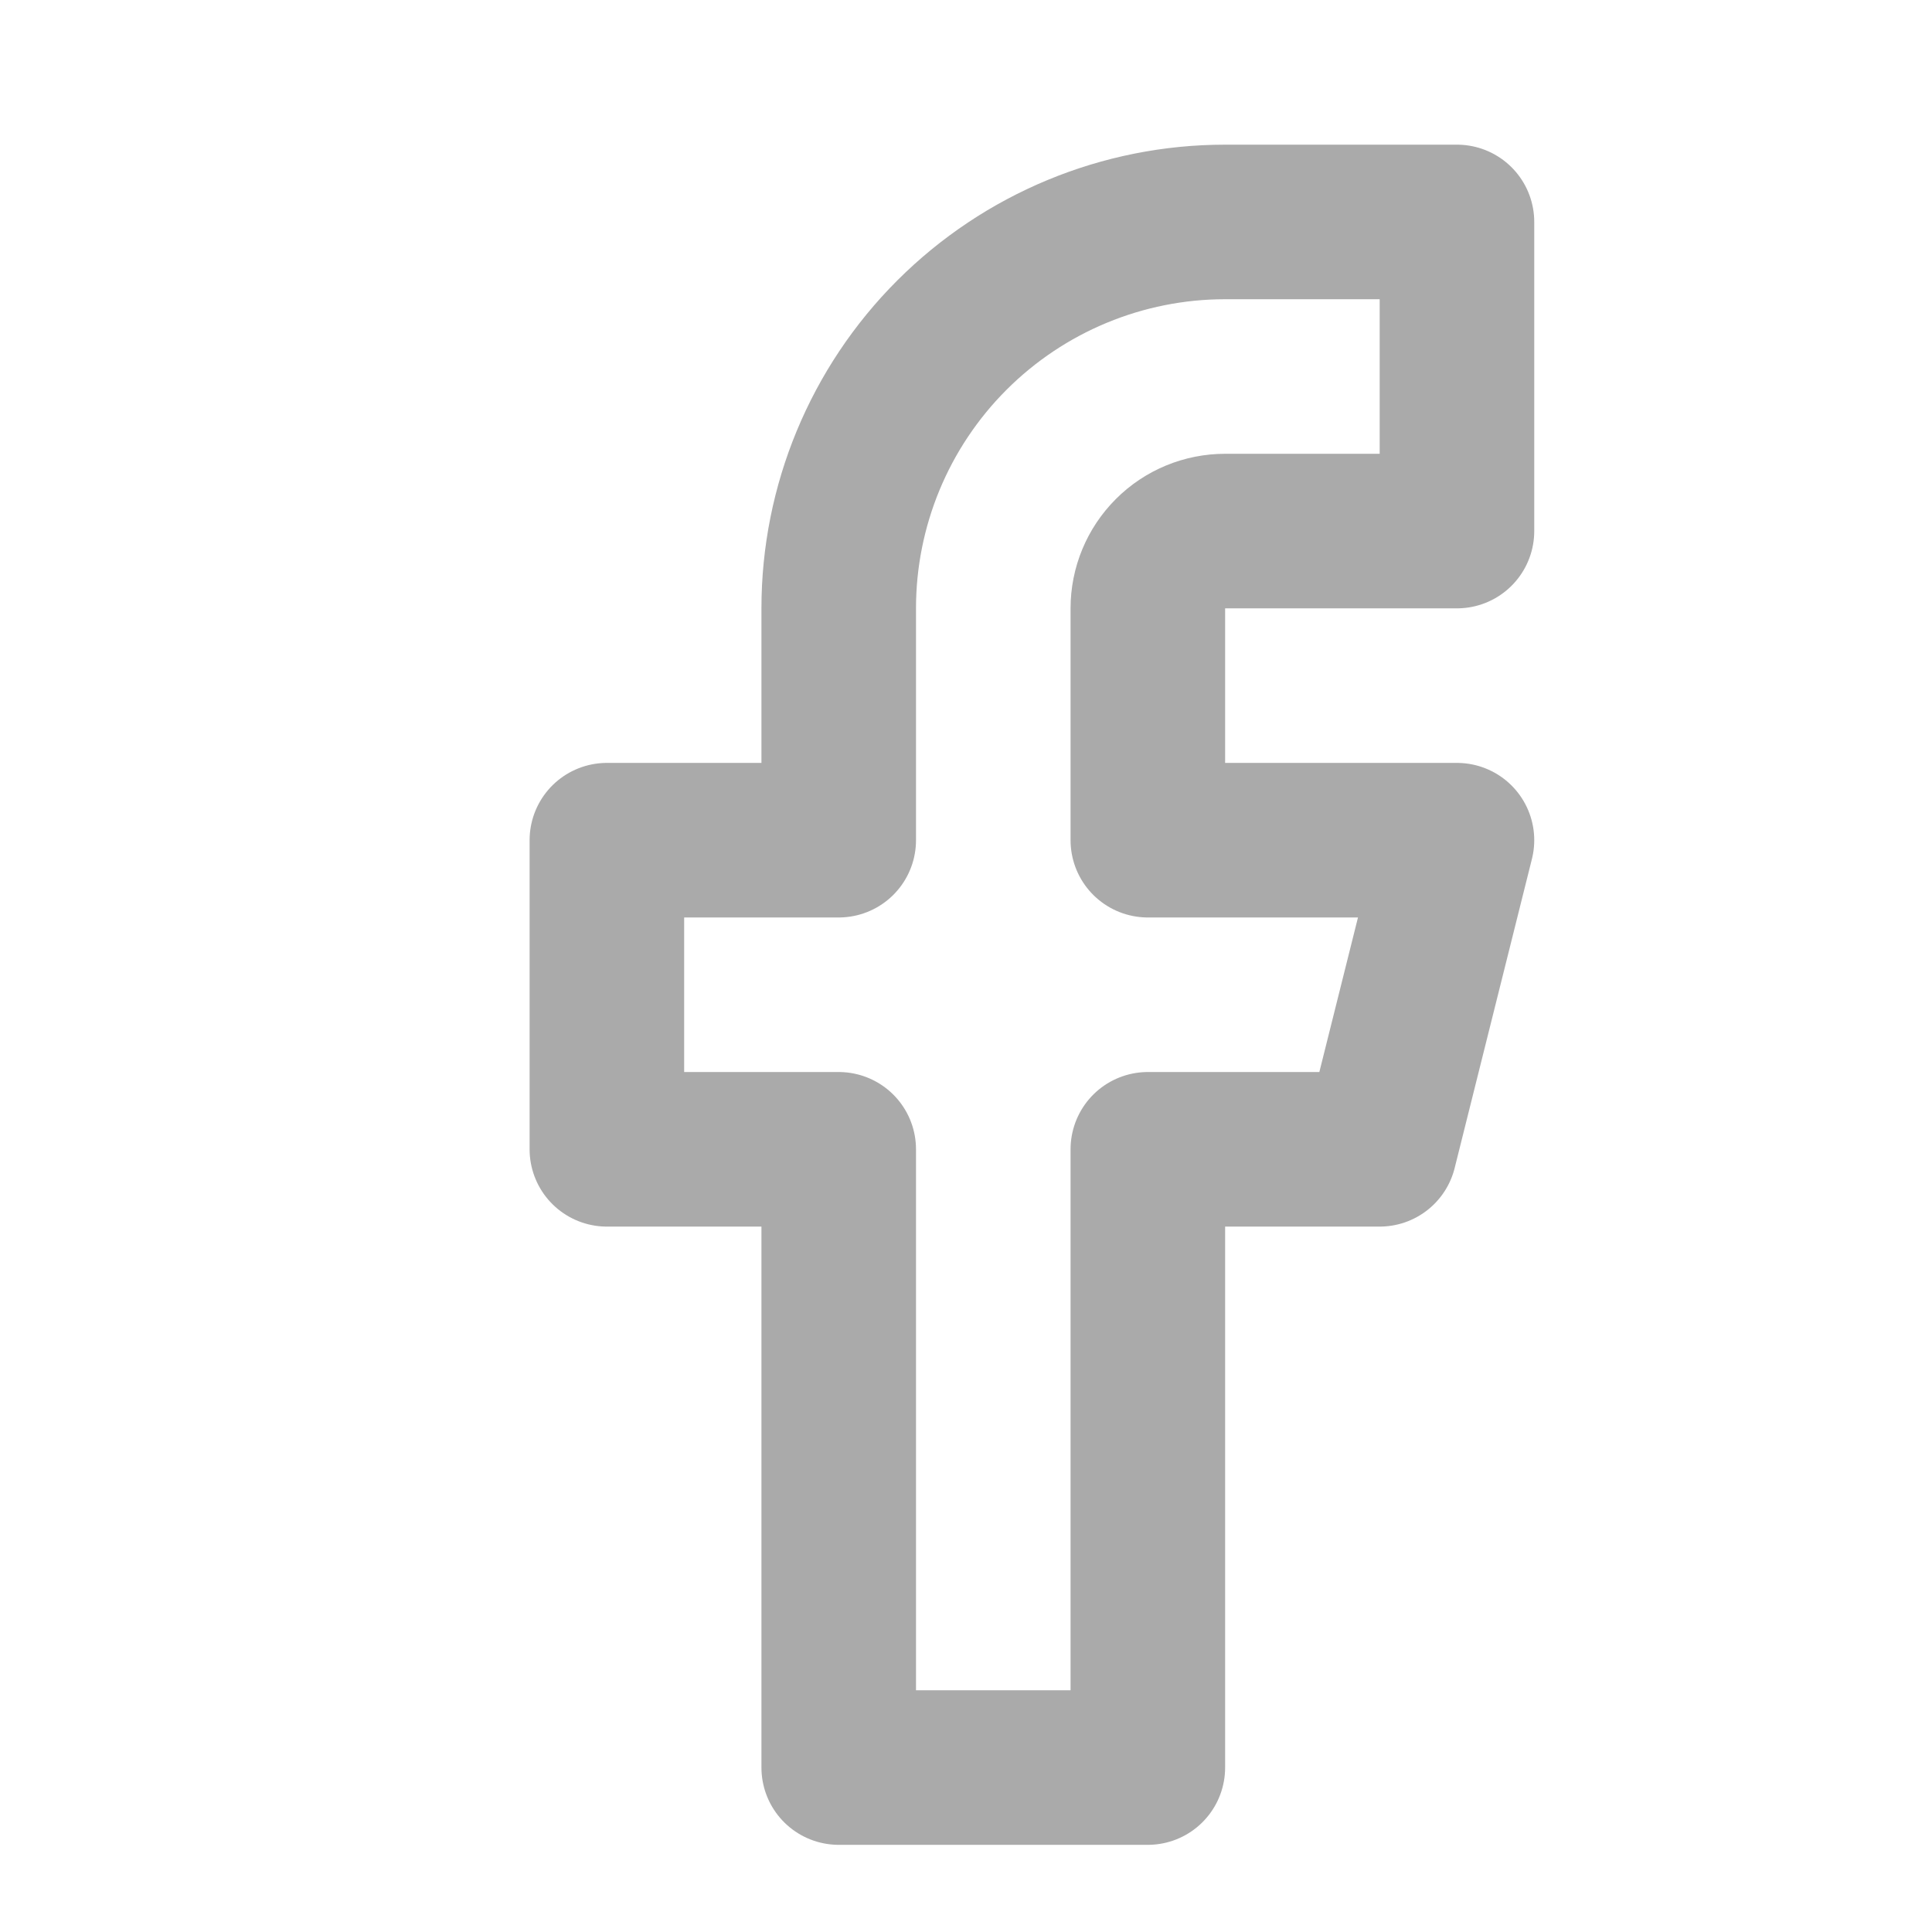 <svg width="25" height="25" viewBox="0 0 25 25" fill="none" xmlns="http://www.w3.org/2000/svg">
<path d="M18.853 2.872H15.853C14.527 2.872 13.255 3.399 12.317 4.337C11.38 5.274 10.853 6.546 10.853 7.872V10.872H7.853V14.872H10.853V22.872H14.853V14.872H17.853L18.853 10.872H14.853V7.872C14.853 7.607 14.958 7.353 15.146 7.165C15.333 6.977 15.588 6.872 15.853 6.872H18.853V2.872Z" stroke="#AAAAAA" stroke-width="2" stroke-linecap="round" stroke-linejoin="round"/>
</svg>
